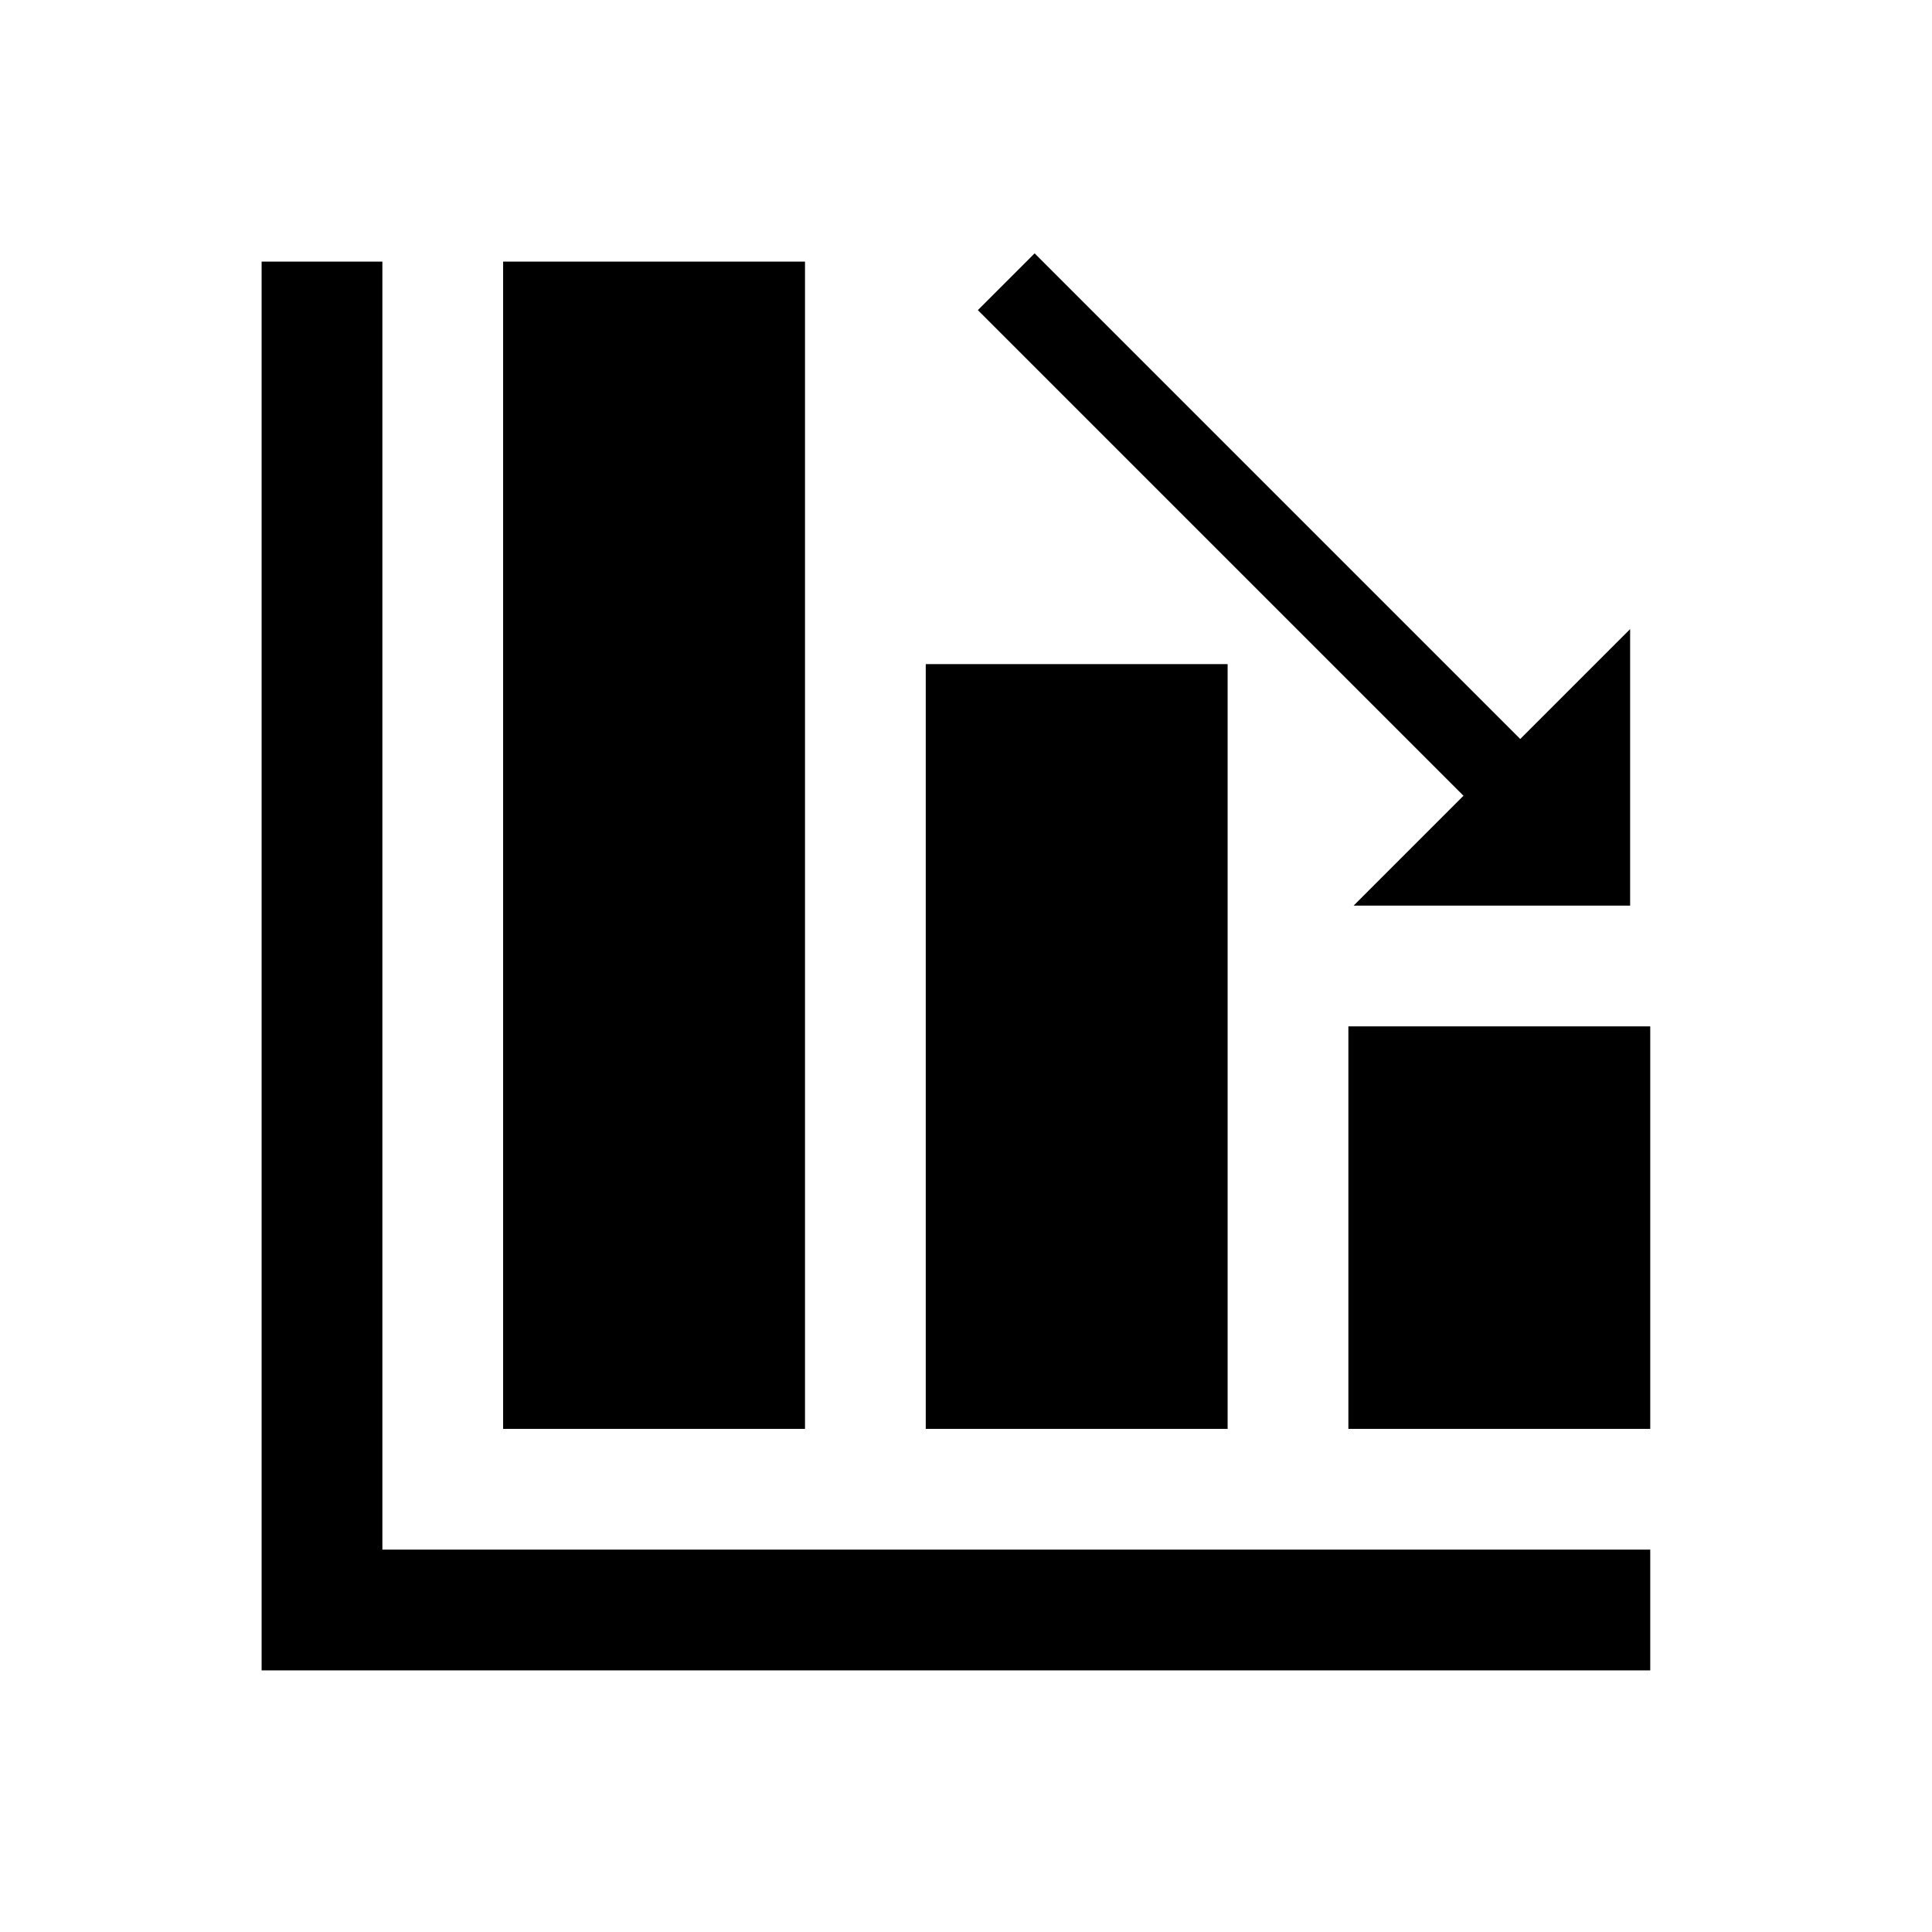 <svg width="181" height="181" xmlns="http://www.w3.org/2000/svg" xmlns:xlink="http://www.w3.org/1999/xlink" xml:space="preserve" overflow="hidden"><g transform="translate(-507 -227)"><path d="M542.823 251.51 531.51 251.51 531.51 383.49 661.604 383.49 661.604 372.177 542.823 372.177 542.823 251.51Z"/><path d="M554.135 251.51 582.417 251.51 582.417 360.865 554.135 360.865Z"/><path d="M593.729 289.219 622.01 289.219 622.01 360.865 593.729 360.865Z"/><path d="M633.323 323.156 661.604 323.156 661.604 360.865 633.323 360.865Z"/><path d="M649.424 296.232 603.929 250.737 598.612 256.054 644.107 301.549 633.813 311.844 659.719 311.844 659.719 285.938 649.424 296.232Z"/></g></svg>